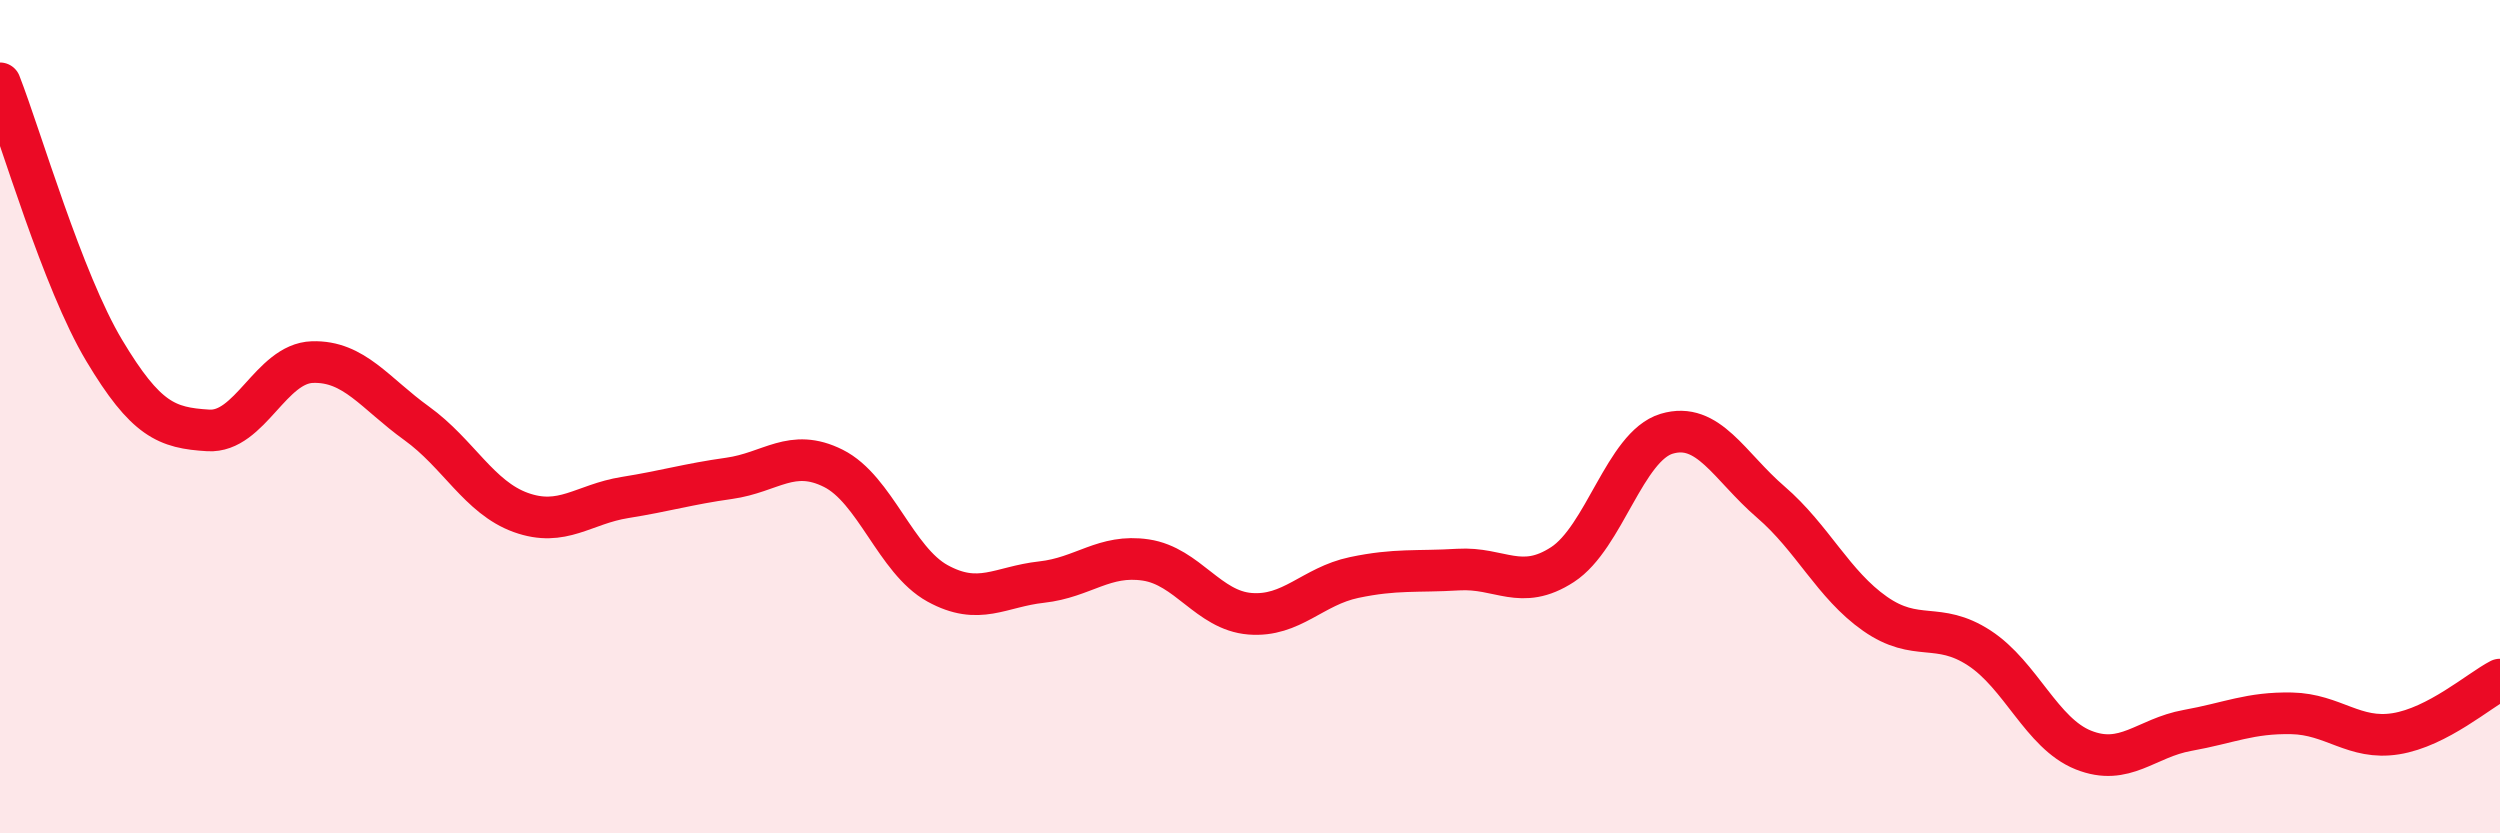 
    <svg width="60" height="20" viewBox="0 0 60 20" xmlns="http://www.w3.org/2000/svg">
      <path
        d="M 0,2 C 0.5,3.28 1.5,6.74 2.5,8.41 C 3.5,10.08 4,10.27 5,10.33 C 6,10.39 6.5,8.72 7.5,8.69 C 8.5,8.66 9,9.44 10,10.16 C 11,10.88 11.5,11.94 12.5,12.3 C 13.5,12.66 14,12.1 15,11.94 C 16,11.78 16.5,11.62 17.5,11.48 C 18.5,11.34 19,10.74 20,11.24 C 21,11.74 21.5,13.45 22.5,14 C 23.5,14.55 24,14.08 25,13.97 C 26,13.86 26.5,13.29 27.5,13.44 C 28.5,13.59 29,14.65 30,14.73 C 31,14.81 31.5,14.07 32.5,13.86 C 33.5,13.65 34,13.73 35,13.67 C 36,13.61 36.5,14.2 37.5,13.55 C 38.5,12.9 39,10.71 40,10.41 C 41,10.11 41.5,11.19 42.5,12.05 C 43.5,12.91 44,14.03 45,14.73 C 46,15.43 46.5,14.9 47.5,15.55 C 48.5,16.2 49,17.6 50,18 C 51,18.4 51.5,17.71 52.5,17.53 C 53.5,17.35 54,17.1 55,17.12 C 56,17.14 56.5,17.77 57.5,17.61 C 58.5,17.45 59.5,16.57 60,16.31L60 20L0 20Z"
        fill="#EB0A25"
        opacity="0.1"
        stroke-linecap="round"
        stroke-linejoin="round"
      />
      <path
        d="M 0,2 C 0.5,3.28 1.5,6.74 2.5,8.41 C 3.5,10.08 4,10.27 5,10.33 C 6,10.39 6.5,8.72 7.5,8.69 C 8.5,8.66 9,9.44 10,10.16 C 11,10.88 11.5,11.94 12.5,12.3 C 13.5,12.66 14,12.1 15,11.94 C 16,11.78 16.5,11.62 17.5,11.48 C 18.5,11.34 19,10.74 20,11.24 C 21,11.74 21.5,13.45 22.5,14 C 23.5,14.55 24,14.08 25,13.97 C 26,13.86 26.5,13.29 27.5,13.44 C 28.5,13.59 29,14.65 30,14.73 C 31,14.81 31.5,14.07 32.5,13.86 C 33.5,13.65 34,13.73 35,13.67 C 36,13.61 36.5,14.2 37.5,13.55 C 38.5,12.9 39,10.71 40,10.41 C 41,10.11 41.5,11.19 42.5,12.05 C 43.5,12.91 44,14.03 45,14.73 C 46,15.43 46.5,14.9 47.5,15.55 C 48.5,16.2 49,17.6 50,18 C 51,18.4 51.5,17.71 52.5,17.53 C 53.5,17.35 54,17.1 55,17.12 C 56,17.14 56.5,17.77 57.5,17.61 C 58.5,17.45 59.5,16.57 60,16.31"
        stroke="#EB0A25"
        stroke-width="1"
        fill="none"
        stroke-linecap="round"
        stroke-linejoin="round"
      />
    </svg>
  